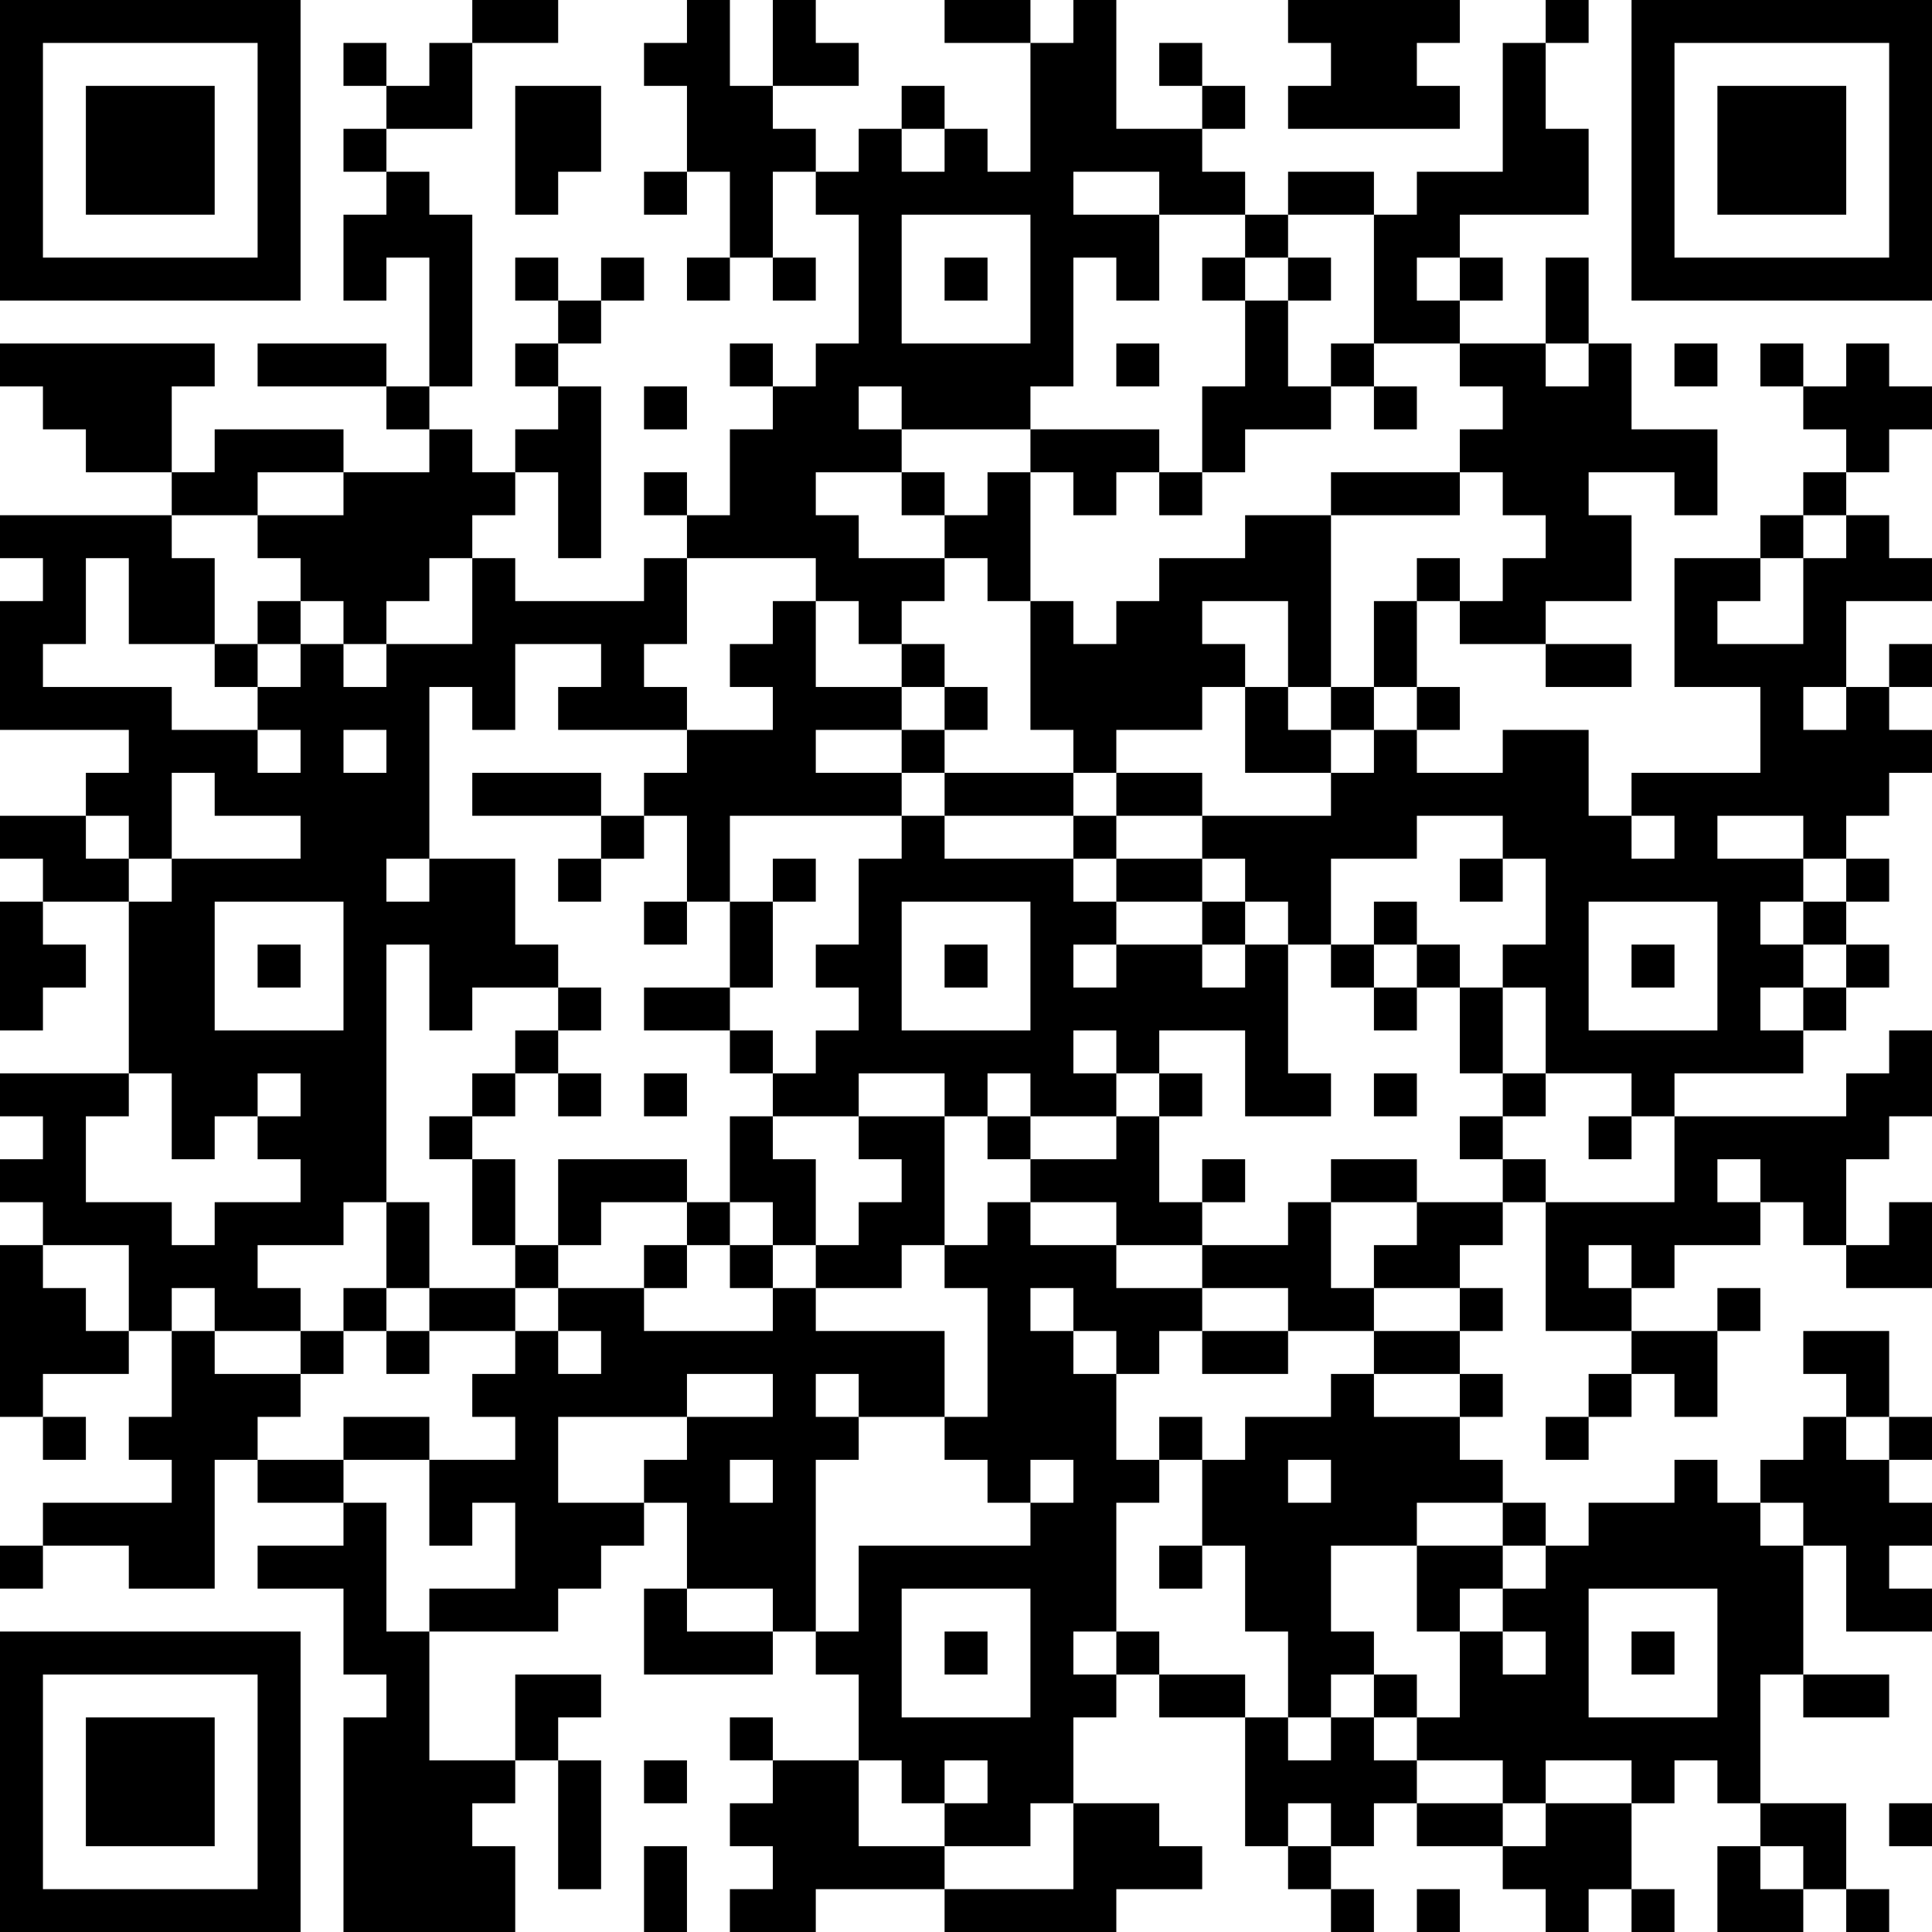 <?xml version="1.0" encoding="UTF-8"?>
<svg xmlns="http://www.w3.org/2000/svg" version="1.1" width="300" height="300" viewBox="0 0 300 300"><rect x="0" y="0" width="300" height="300" fill="#ffffff"/><g transform="scale(6.667)"><g transform="translate(0,0)"><path fill-rule="evenodd" d="M11 0L11 1L10 1L10 2L9 2L9 1L8 1L8 2L9 2L9 3L8 3L8 4L9 4L9 5L8 5L8 7L9 7L9 6L10 6L10 9L9 9L9 8L6 8L6 9L9 9L9 10L10 10L10 11L8 11L8 10L5 10L5 11L4 11L4 9L5 9L5 8L0 8L0 9L1 9L1 10L2 10L2 11L4 11L4 12L0 12L0 13L1 13L1 14L0 14L0 17L3 17L3 18L2 18L2 19L0 19L0 20L1 20L1 21L0 21L0 24L1 24L1 23L2 23L2 22L1 22L1 21L3 21L3 25L0 25L0 26L1 26L1 27L0 27L0 28L1 28L1 29L0 29L0 33L1 33L1 34L2 34L2 33L1 33L1 32L3 32L3 31L4 31L4 33L3 33L3 34L4 34L4 35L1 35L1 36L0 36L0 37L1 37L1 36L3 36L3 37L5 37L5 34L6 34L6 35L8 35L8 36L6 36L6 37L8 37L8 39L9 39L9 40L8 40L8 45L12 45L12 43L11 43L11 42L12 42L12 41L13 41L13 44L14 44L14 41L13 41L13 40L14 40L14 39L12 39L12 41L10 41L10 38L13 38L13 37L14 37L14 36L15 36L15 35L16 35L16 37L15 37L15 39L18 39L18 38L19 38L19 39L20 39L20 41L18 41L18 40L17 40L17 41L18 41L18 42L17 42L17 43L18 43L18 44L17 44L17 45L19 45L19 44L22 44L22 45L26 45L26 44L28 44L28 43L27 43L27 42L25 42L25 40L26 40L26 39L27 39L27 40L29 40L29 43L30 43L30 44L31 44L31 45L32 45L32 44L31 44L31 43L32 43L32 42L33 42L33 43L35 43L35 44L36 44L36 45L37 45L37 44L38 44L38 45L39 45L39 44L38 44L38 42L39 42L39 41L40 41L40 42L41 42L41 43L40 43L40 45L42 45L42 44L43 44L43 45L44 45L44 44L43 44L43 42L41 42L41 39L42 39L42 40L44 40L44 39L42 39L42 36L43 36L43 38L45 38L45 37L44 37L44 36L45 36L45 35L44 35L44 34L45 34L45 33L44 33L44 31L42 31L42 32L43 32L43 33L42 33L42 34L41 34L41 35L40 35L40 34L39 34L39 35L37 35L37 36L36 36L36 35L35 35L35 34L34 34L34 33L35 33L35 32L34 32L34 31L35 31L35 30L34 30L34 29L35 29L35 28L36 28L36 31L38 31L38 32L37 32L37 33L36 33L36 34L37 34L37 33L38 33L38 32L39 32L39 33L40 33L40 31L41 31L41 30L40 30L40 31L38 31L38 30L39 30L39 29L41 29L41 28L42 28L42 29L43 29L43 30L45 30L45 28L44 28L44 29L43 29L43 27L44 27L44 26L45 26L45 24L44 24L44 25L43 25L43 26L39 26L39 25L42 25L42 24L43 24L43 23L44 23L44 22L43 22L43 21L44 21L44 20L43 20L43 19L44 19L44 18L45 18L45 17L44 17L44 16L45 16L45 15L44 15L44 16L43 16L43 14L45 14L45 13L44 13L44 12L43 12L43 11L44 11L44 10L45 10L45 9L44 9L44 8L43 8L43 9L42 9L42 8L41 8L41 9L42 9L42 10L43 10L43 11L42 11L42 12L41 12L41 13L39 13L39 16L41 16L41 18L38 18L38 19L37 19L37 17L35 17L35 18L33 18L33 17L34 17L34 16L33 16L33 14L34 14L34 15L36 15L36 16L38 16L38 15L36 15L36 14L38 14L38 12L37 12L37 11L39 11L39 12L40 12L40 10L38 10L38 8L37 8L37 6L36 6L36 8L34 8L34 7L35 7L35 6L34 6L34 5L37 5L37 3L36 3L36 1L37 1L37 0L36 0L36 1L35 1L35 4L33 4L33 5L32 5L32 4L30 4L30 5L29 5L29 4L28 4L28 3L29 3L29 2L28 2L28 1L27 1L27 2L28 2L28 3L26 3L26 0L25 0L25 1L24 1L24 0L22 0L22 1L24 1L24 4L23 4L23 3L22 3L22 2L21 2L21 3L20 3L20 4L19 4L19 3L18 3L18 2L20 2L20 1L19 1L19 0L18 0L18 2L17 2L17 0L16 0L16 1L15 1L15 2L16 2L16 4L15 4L15 5L16 5L16 4L17 4L17 6L16 6L16 7L17 7L17 6L18 6L18 7L19 7L19 6L18 6L18 4L19 4L19 5L20 5L20 8L19 8L19 9L18 9L18 8L17 8L17 9L18 9L18 10L17 10L17 12L16 12L16 11L15 11L15 12L16 12L16 13L15 13L15 14L12 14L12 13L11 13L11 12L12 12L12 11L13 11L13 13L14 13L14 9L13 9L13 8L14 8L14 7L15 7L15 6L14 6L14 7L13 7L13 6L12 6L12 7L13 7L13 8L12 8L12 9L13 9L13 10L12 10L12 11L11 11L11 10L10 10L10 9L11 9L11 5L10 5L10 4L9 4L9 3L11 3L11 1L13 1L13 0ZM30 0L30 1L31 1L31 2L30 2L30 3L34 3L34 2L33 2L33 1L34 1L34 0ZM12 2L12 5L13 5L13 4L14 4L14 2ZM21 3L21 4L22 4L22 3ZM25 4L25 5L27 5L27 7L26 7L26 6L25 6L25 9L24 9L24 10L21 10L21 9L20 9L20 10L21 10L21 11L19 11L19 12L20 12L20 13L22 13L22 14L21 14L21 15L20 15L20 14L19 14L19 13L16 13L16 15L15 15L15 16L16 16L16 17L13 17L13 16L14 16L14 15L12 15L12 17L11 17L11 16L10 16L10 20L9 20L9 21L10 21L10 20L12 20L12 22L13 22L13 23L11 23L11 24L10 24L10 22L9 22L9 28L8 28L8 29L6 29L6 30L7 30L7 31L5 31L5 30L4 30L4 31L5 31L5 32L7 32L7 33L6 33L6 34L8 34L8 35L9 35L9 38L10 38L10 37L12 37L12 35L11 35L11 36L10 36L10 34L12 34L12 33L11 33L11 32L12 32L12 31L13 31L13 32L14 32L14 31L13 31L13 30L15 30L15 31L18 31L18 30L19 30L19 31L22 31L22 33L20 33L20 32L19 32L19 33L20 33L20 34L19 34L19 38L20 38L20 36L24 36L24 35L25 35L25 34L24 34L24 35L23 35L23 34L22 34L22 33L23 33L23 30L22 30L22 29L23 29L23 28L24 28L24 29L26 29L26 30L28 30L28 31L27 31L27 32L26 32L26 31L25 31L25 30L24 30L24 31L25 31L25 32L26 32L26 34L27 34L27 35L26 35L26 38L25 38L25 39L26 39L26 38L27 38L27 39L29 39L29 40L30 40L30 41L31 41L31 40L32 40L32 41L33 41L33 42L35 42L35 43L36 43L36 42L38 42L38 41L36 41L36 42L35 42L35 41L33 41L33 40L34 40L34 38L35 38L35 39L36 39L36 38L35 38L35 37L36 37L36 36L35 36L35 35L33 35L33 36L31 36L31 38L32 38L32 39L31 39L31 40L30 40L30 38L29 38L29 36L28 36L28 34L29 34L29 33L31 33L31 32L32 32L32 33L34 33L34 32L32 32L32 31L34 31L34 30L32 30L32 29L33 29L33 28L35 28L35 27L36 27L36 28L39 28L39 26L38 26L38 25L36 25L36 23L35 23L35 22L36 22L36 20L35 20L35 19L33 19L33 20L31 20L31 22L30 22L30 21L29 21L29 20L28 20L28 19L31 19L31 18L32 18L32 17L33 17L33 16L32 16L32 14L33 14L33 13L34 13L34 14L35 14L35 13L36 13L36 12L35 12L35 11L34 11L34 10L35 10L35 9L34 9L34 8L32 8L32 5L30 5L30 6L29 6L29 5L27 5L27 4ZM21 5L21 8L24 8L24 5ZM22 6L22 7L23 7L23 6ZM28 6L28 7L29 7L29 9L28 9L28 11L27 11L27 10L24 10L24 11L23 11L23 12L22 12L22 11L21 11L21 12L22 12L22 13L23 13L23 14L24 14L24 17L25 17L25 18L22 18L22 17L23 17L23 16L22 16L22 15L21 15L21 16L19 16L19 14L18 14L18 15L17 15L17 16L18 16L18 17L16 17L16 18L15 18L15 19L14 19L14 18L11 18L11 19L14 19L14 20L13 20L13 21L14 21L14 20L15 20L15 19L16 19L16 21L15 21L15 22L16 22L16 21L17 21L17 23L15 23L15 24L17 24L17 25L18 25L18 26L17 26L17 28L16 28L16 27L13 27L13 29L12 29L12 27L11 27L11 26L12 26L12 25L13 25L13 26L14 26L14 25L13 25L13 24L14 24L14 23L13 23L13 24L12 24L12 25L11 25L11 26L10 26L10 27L11 27L11 29L12 29L12 30L10 30L10 28L9 28L9 30L8 30L8 31L7 31L7 32L8 32L8 31L9 31L9 32L10 32L10 31L12 31L12 30L13 30L13 29L14 29L14 28L16 28L16 29L15 29L15 30L16 30L16 29L17 29L17 30L18 30L18 29L19 29L19 30L21 30L21 29L22 29L22 26L23 26L23 27L24 27L24 28L26 28L26 29L28 29L28 30L30 30L30 31L28 31L28 32L30 32L30 31L32 31L32 30L31 30L31 28L33 28L33 27L31 27L31 28L30 28L30 29L28 29L28 28L29 28L29 27L28 27L28 28L27 28L27 26L28 26L28 25L27 25L27 24L29 24L29 26L31 26L31 25L30 25L30 22L29 22L29 21L28 21L28 20L26 20L26 19L28 19L28 18L26 18L26 17L28 17L28 16L29 16L29 18L31 18L31 17L32 17L32 16L31 16L31 12L34 12L34 11L31 11L31 12L29 12L29 13L27 13L27 14L26 14L26 15L25 15L25 14L24 14L24 11L25 11L25 12L26 12L26 11L27 11L27 12L28 12L28 11L29 11L29 10L31 10L31 9L32 9L32 10L33 10L33 9L32 9L32 8L31 8L31 9L30 9L30 7L31 7L31 6L30 6L30 7L29 7L29 6ZM33 6L33 7L34 7L34 6ZM26 8L26 9L27 9L27 8ZM36 8L36 9L37 9L37 8ZM39 8L39 9L40 9L40 8ZM15 9L15 10L16 10L16 9ZM6 11L6 12L4 12L4 13L5 13L5 15L3 15L3 13L2 13L2 15L1 15L1 16L4 16L4 17L6 17L6 18L7 18L7 17L6 17L6 16L7 16L7 15L8 15L8 16L9 16L9 15L11 15L11 13L10 13L10 14L9 14L9 15L8 15L8 14L7 14L7 13L6 13L6 12L8 12L8 11ZM42 12L42 13L41 13L41 14L40 14L40 15L42 15L42 13L43 13L43 12ZM6 14L6 15L5 15L5 16L6 16L6 15L7 15L7 14ZM28 14L28 15L29 15L29 16L30 16L30 17L31 17L31 16L30 16L30 14ZM21 16L21 17L19 17L19 18L21 18L21 19L17 19L17 21L18 21L18 23L17 23L17 24L18 24L18 25L19 25L19 24L20 24L20 23L19 23L19 22L20 22L20 20L21 20L21 19L22 19L22 20L25 20L25 21L26 21L26 22L25 22L25 23L26 23L26 22L28 22L28 23L29 23L29 22L28 22L28 21L26 21L26 20L25 20L25 19L26 19L26 18L25 18L25 19L22 19L22 18L21 18L21 17L22 17L22 16ZM42 16L42 17L43 17L43 16ZM8 17L8 18L9 18L9 17ZM4 18L4 20L3 20L3 19L2 19L2 20L3 20L3 21L4 21L4 20L7 20L7 19L5 19L5 18ZM38 19L38 20L39 20L39 19ZM40 19L40 20L42 20L42 21L41 21L41 22L42 22L42 23L41 23L41 24L42 24L42 23L43 23L43 22L42 22L42 21L43 21L43 20L42 20L42 19ZM18 20L18 21L19 21L19 20ZM34 20L34 21L35 21L35 20ZM5 21L5 24L8 24L8 21ZM21 21L21 24L24 24L24 21ZM32 21L32 22L31 22L31 23L32 23L32 24L33 24L33 23L34 23L34 25L35 25L35 26L34 26L34 27L35 27L35 26L36 26L36 25L35 25L35 23L34 23L34 22L33 22L33 21ZM37 21L37 24L40 24L40 21ZM6 22L6 23L7 23L7 22ZM22 22L22 23L23 23L23 22ZM32 22L32 23L33 23L33 22ZM38 22L38 23L39 23L39 22ZM25 24L25 25L26 25L26 26L24 26L24 25L23 25L23 26L24 26L24 27L26 27L26 26L27 26L27 25L26 25L26 24ZM3 25L3 26L2 26L2 28L4 28L4 29L5 29L5 28L7 28L7 27L6 27L6 26L7 26L7 25L6 25L6 26L5 26L5 27L4 27L4 25ZM15 25L15 26L16 26L16 25ZM20 25L20 26L18 26L18 27L19 27L19 29L20 29L20 28L21 28L21 27L20 27L20 26L22 26L22 25ZM32 25L32 26L33 26L33 25ZM37 26L37 27L38 27L38 26ZM40 27L40 28L41 28L41 27ZM17 28L17 29L18 29L18 28ZM1 29L1 30L2 30L2 31L3 31L3 29ZM37 29L37 30L38 30L38 29ZM9 30L9 31L10 31L10 30ZM16 32L16 33L13 33L13 35L15 35L15 34L16 34L16 33L18 33L18 32ZM8 33L8 34L10 34L10 33ZM27 33L27 34L28 34L28 33ZM43 33L43 34L44 34L44 33ZM17 34L17 35L18 35L18 34ZM30 34L30 35L31 35L31 34ZM41 35L41 36L42 36L42 35ZM27 36L27 37L28 37L28 36ZM33 36L33 38L34 38L34 37L35 37L35 36ZM16 37L16 38L18 38L18 37ZM21 37L21 40L24 40L24 37ZM37 37L37 40L40 40L40 37ZM22 38L22 39L23 39L23 38ZM38 38L38 39L39 39L39 38ZM32 39L32 40L33 40L33 39ZM15 41L15 42L16 42L16 41ZM20 41L20 43L22 43L22 44L25 44L25 42L24 42L24 43L22 43L22 42L23 42L23 41L22 41L22 42L21 42L21 41ZM30 42L30 43L31 43L31 42ZM44 42L44 43L45 43L45 42ZM15 43L15 45L16 45L16 43ZM41 43L41 44L42 44L42 43ZM33 44L33 45L34 45L34 44ZM0 0L0 7L7 7L7 0ZM1 1L1 6L6 6L6 1ZM2 2L2 5L5 5L5 2ZM38 0L38 7L45 7L45 0ZM39 1L39 6L44 6L44 1ZM40 2L40 5L43 5L43 2ZM0 38L0 45L7 45L7 38ZM1 39L1 44L6 44L6 39ZM2 40L2 43L5 43L5 40Z" fill="#000000"/></g></g></svg>
